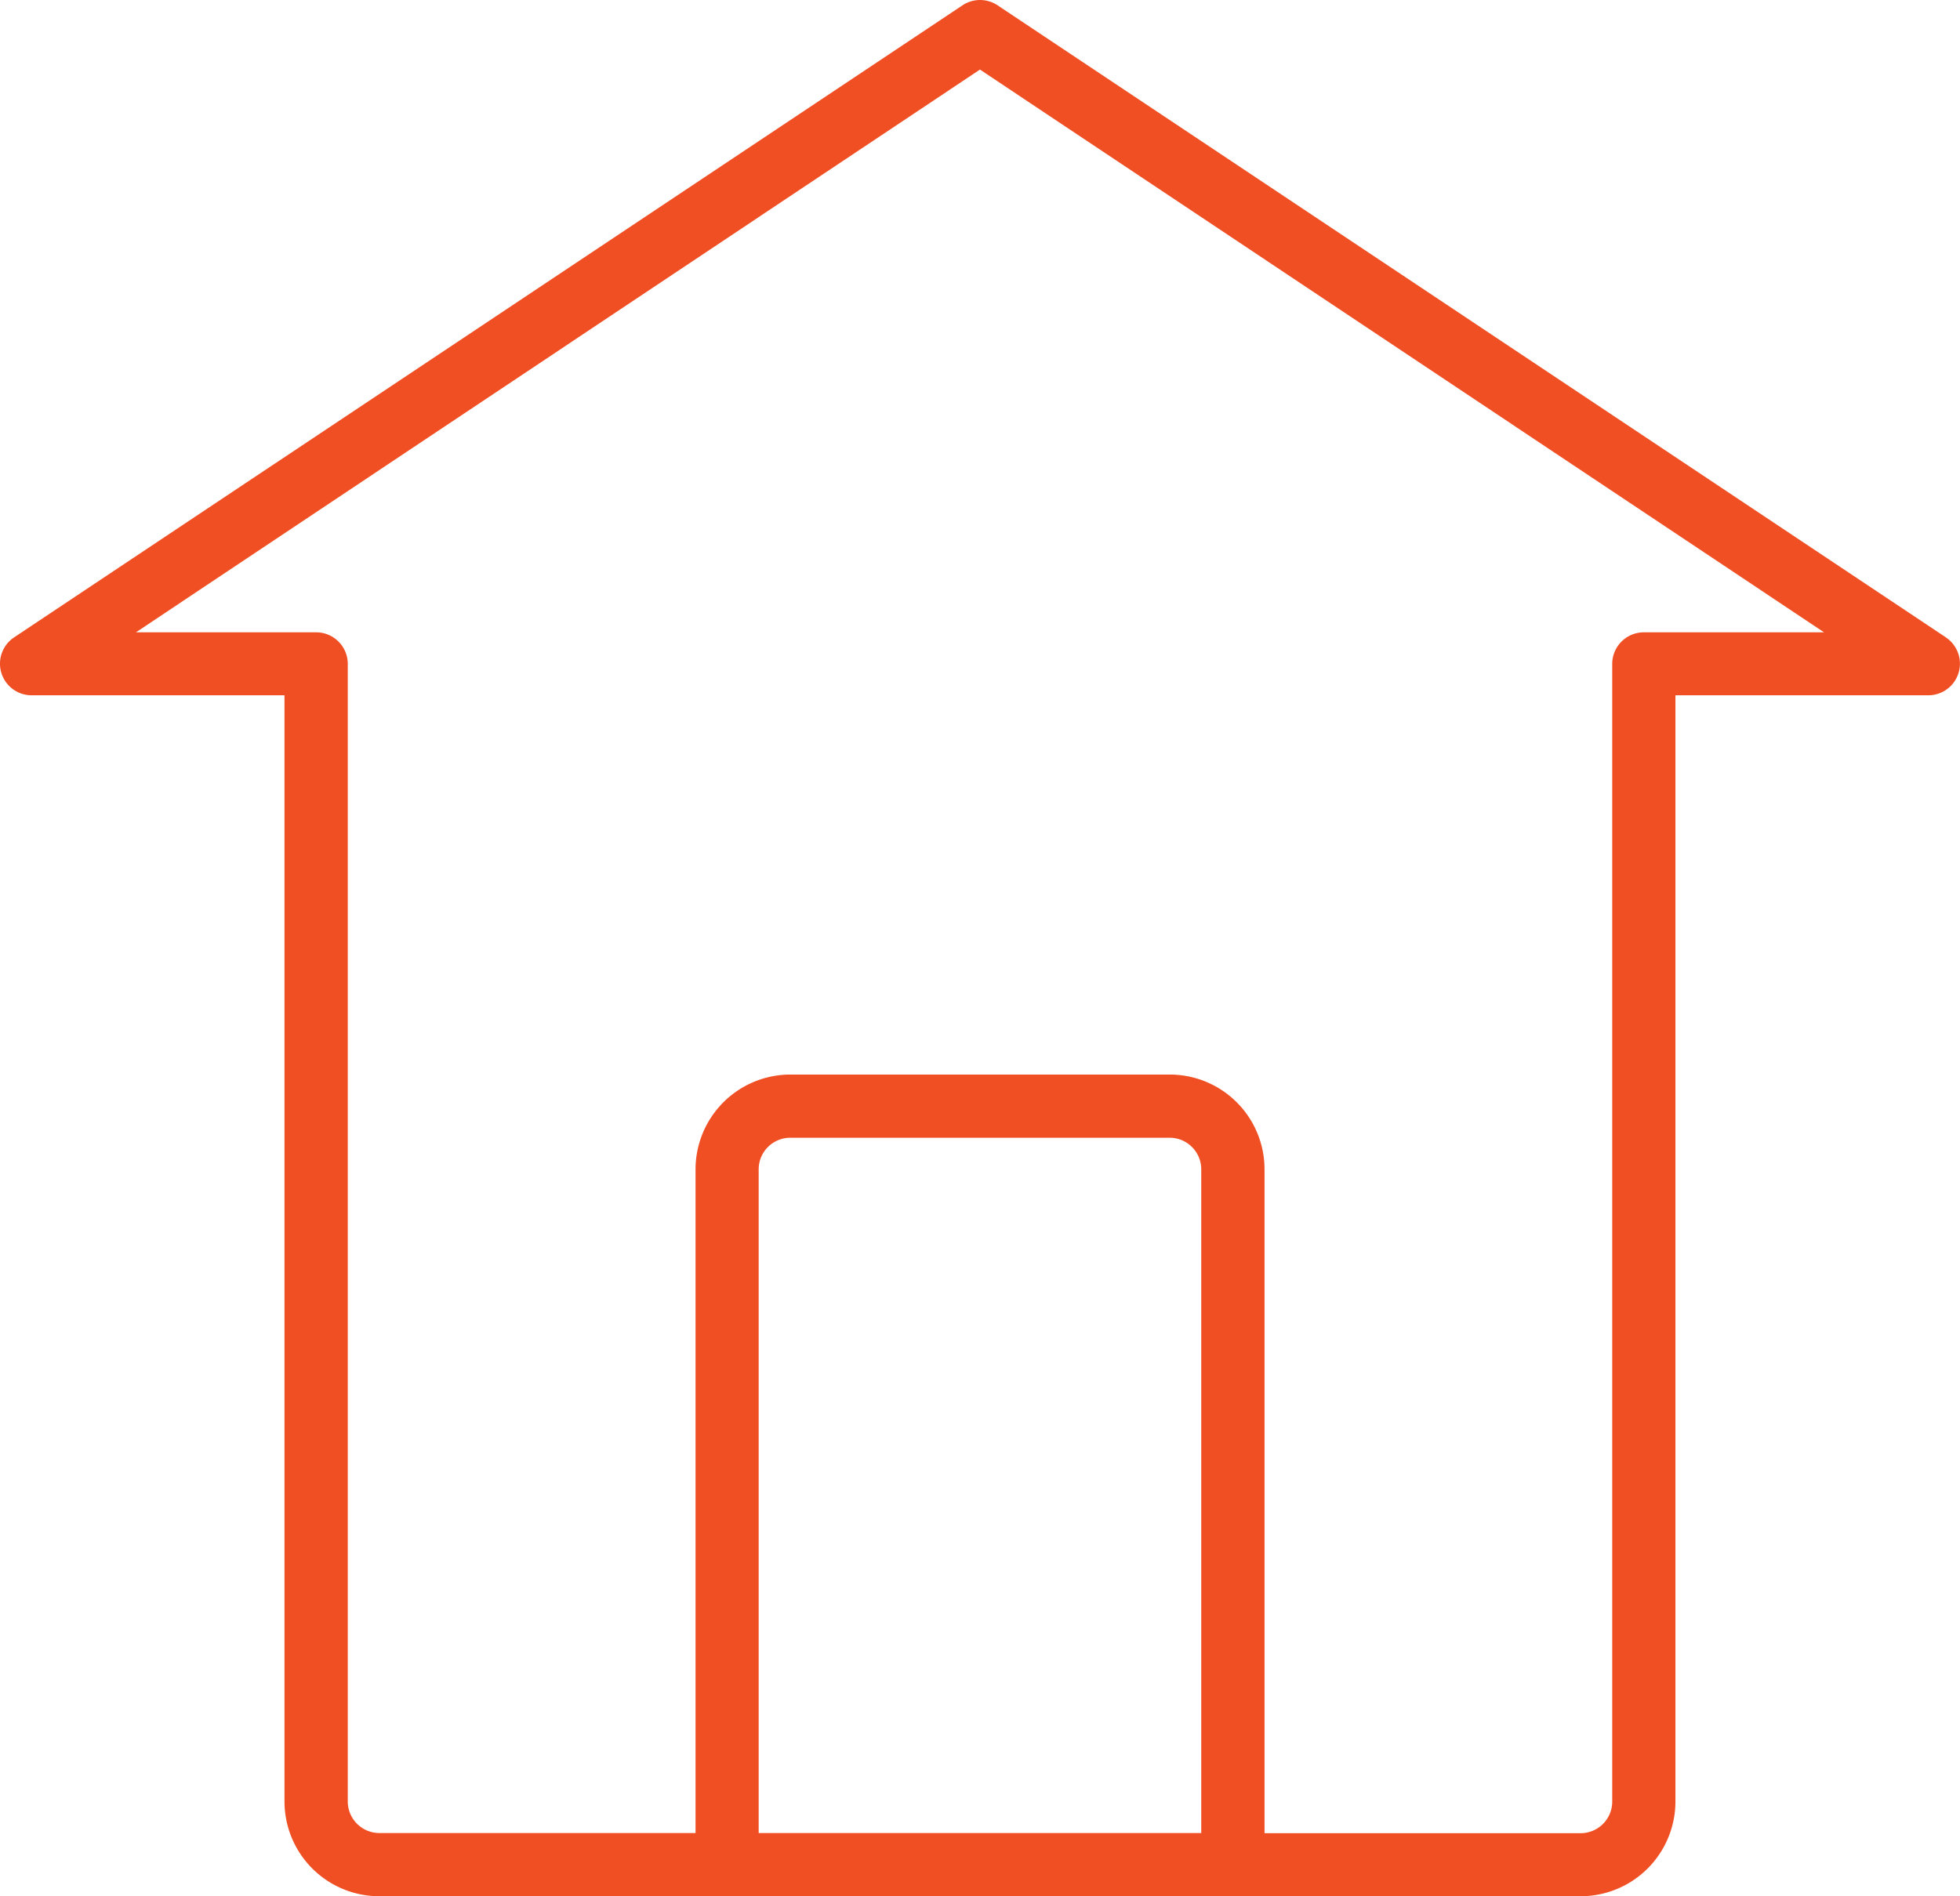 <?xml version="1.0" encoding="UTF-8"?> <svg xmlns="http://www.w3.org/2000/svg" viewBox="0 0 25.491 24.668"> <defs> <style> .cls-1 { fill: #f04e23; } </style> </defs> <g id="ico-addr" transform="translate(0 -0.374)"> <path id="Path_394" data-name="Path 394" class="cls-1" d="M25.308,8.666,12.974.443a.412.412,0,0,0-.456,0L.183,8.666a.411.411,0,0,0,.228.753H3.7v14.39a1.233,1.233,0,0,0,1.233,1.233H20.557a1.233,1.233,0,0,0,1.233-1.233V9.419h3.289a.411.411,0,0,0,.228-.753ZM9.867,24.22V15.586a.411.411,0,0,1,.411-.411h4.934a.411.411,0,0,1,.411.411V24.22ZM21.379,8.6a.411.411,0,0,0-.411.411v14.8a.411.411,0,0,1-.411.411H16.446V15.586a1.233,1.233,0,0,0-1.233-1.233H10.279a1.234,1.234,0,0,0-1.233,1.233V24.22H4.934a.411.411,0,0,1-.411-.411V9.008A.411.411,0,0,0,4.112,8.6H1.768L12.745,1.279,23.723,8.6Zm0,0" transform="translate(0)"></path> </g> </svg> 
